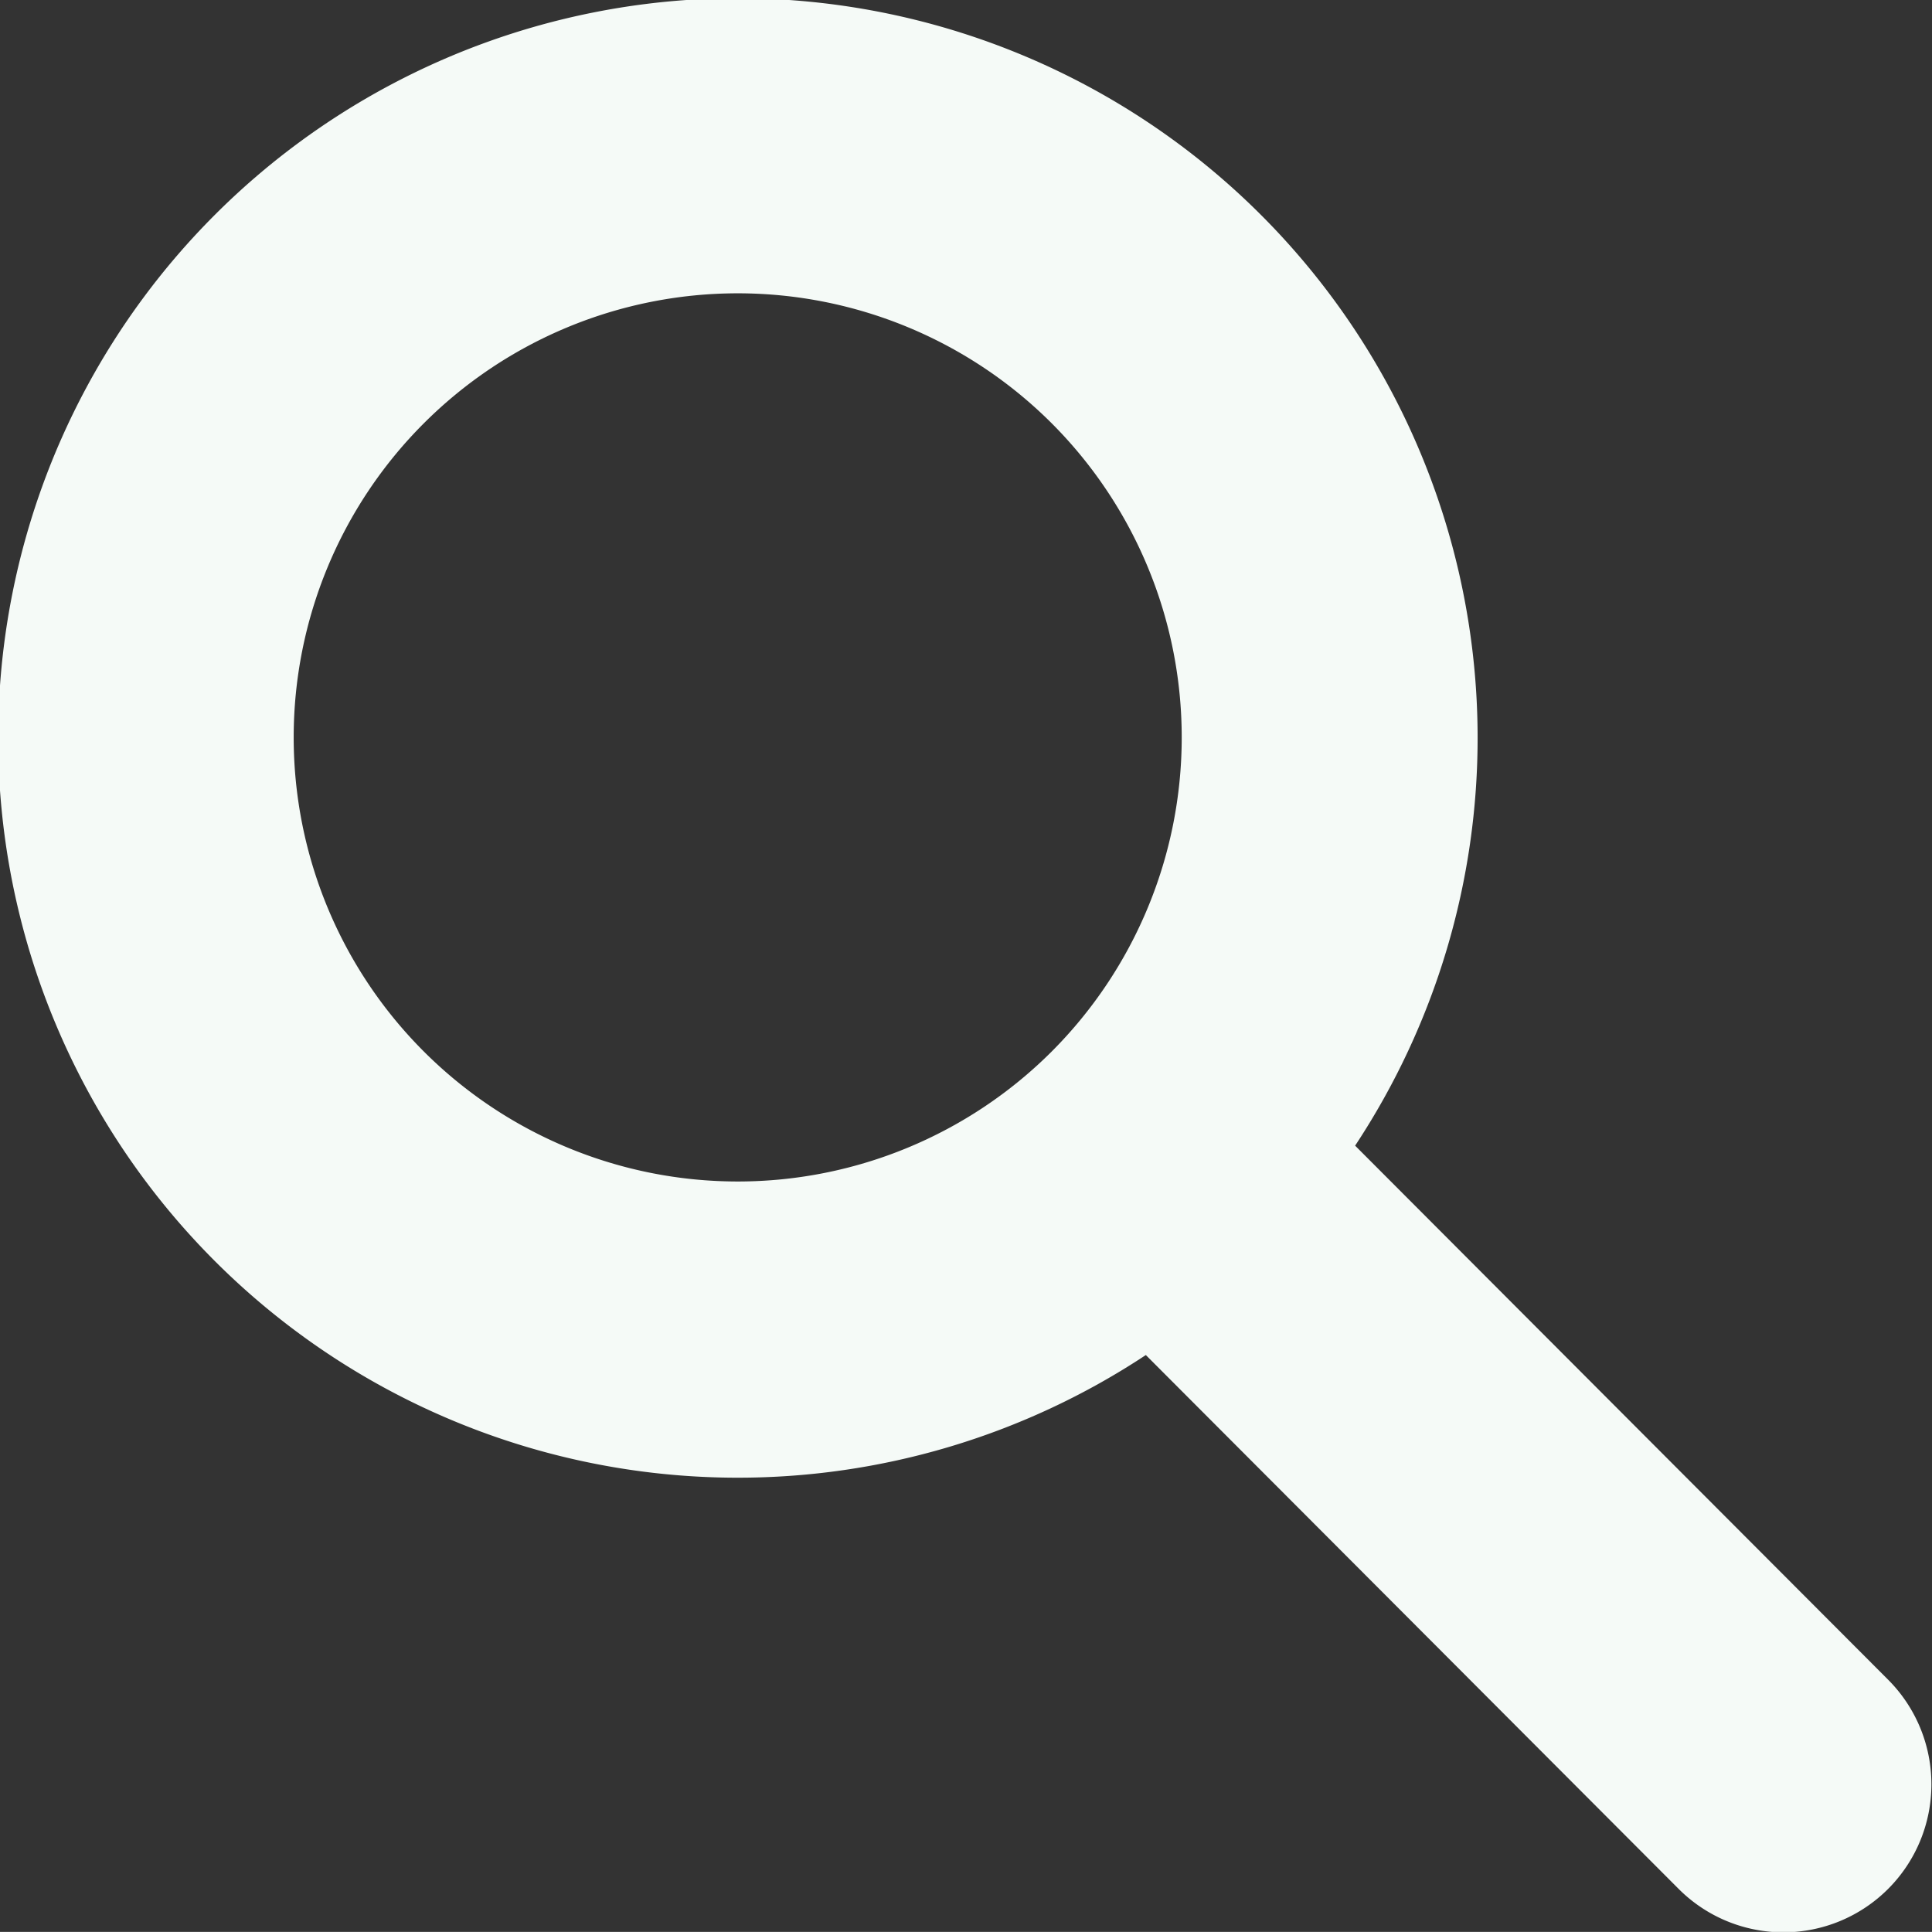 <svg xmlns="http://www.w3.org/2000/svg" width="21.97" height="21.969" viewBox="0 0 21.97 21.969">
  <rect x="0" y="0" width="21.97" height="21.969" fill="#333333" stroke="none"/>
  <defs>
    <style>
      .cls-1 {
        fill: #f5faf7;
        fill-rule: evenodd;
      }
    </style>
  </defs>
  <path id="ico_saerch.svg" class="cls-1" d="M1386.5,682.131l-6.06-6.072a8.412,8.412,0,1,0-2.38,2.381l6.06,6.072A1.683,1.683,0,1,0,1386.5,682.131Zm-9.51-7.143a5.05,5.05,0,1,1,0-7.143A5.054,5.054,0,0,1,1376.99,674.988Z" transform="translate(-1365.03 -663.031)"/>
</svg>
